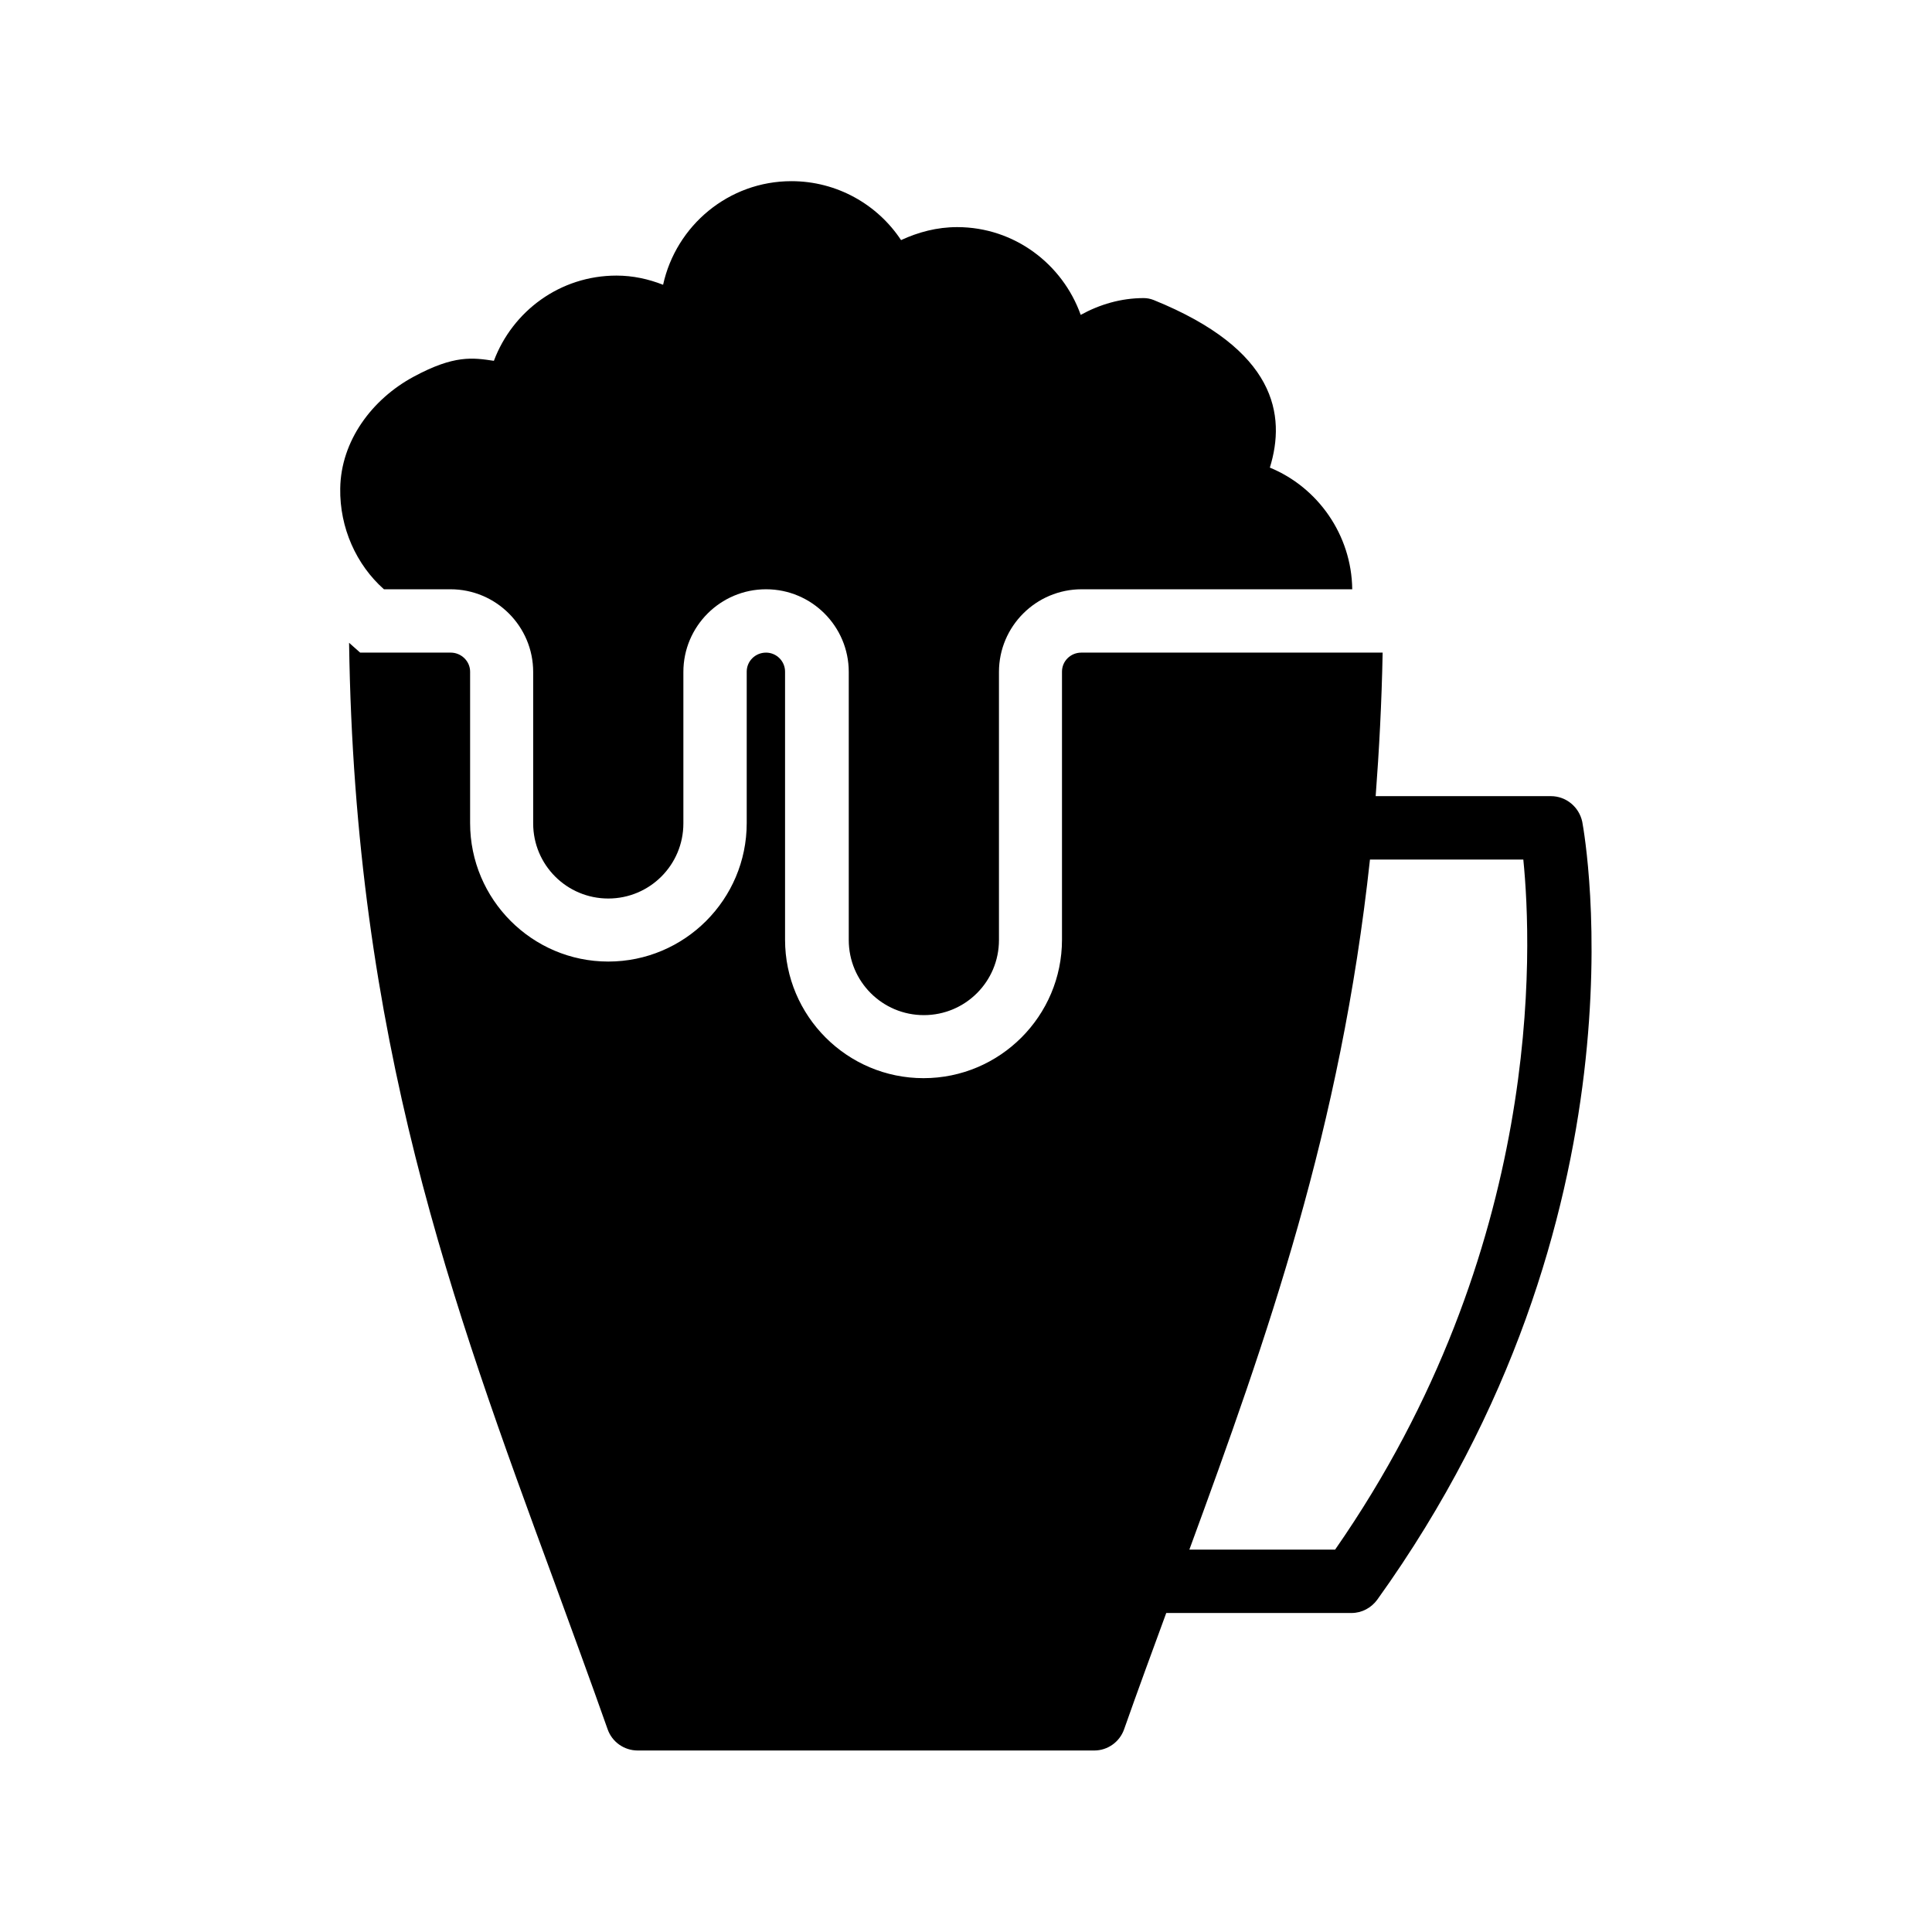 <?xml version="1.0" encoding="UTF-8"?>
<!-- Uploaded to: ICON Repo, www.svgrepo.com, Generator: ICON Repo Mixer Tools -->
<svg fill="#000000" width="800px" height="800px" version="1.1" viewBox="144 144 512 512" xmlns="http://www.w3.org/2000/svg">
 <g>
  <path d="m555 354.99h-46.434c0.922-12.176 1.594-24.77 1.848-38.039h-79.855c-2.856 0-5.121 2.266-5.121 5.039v71.039c0 20.238-16.457 36.695-36.695 36.695-20.238 0-36.695-16.457-36.695-36.695v-71.039c0-2.769-2.266-5.039-5.039-5.039-2.856 0-5.121 2.266-5.121 5.039v40.137c0 20.238-16.457 36.695-36.695 36.695-20.152 0-36.609-16.457-36.609-36.695v-40.137c0-2.769-2.352-5.039-5.121-5.039h-24.016l-2.938-2.602c1.512 105.13 27.207 174.99 54.328 248.71 4.703 12.93 9.488 25.863 14.191 39.215 1.176 3.359 4.367 5.625 7.977 5.625h121c3.527 0 6.719-2.266 7.894-5.625 3.695-10.496 7.473-20.738 11.168-30.816h49.121c2.688 0 5.207-1.344 6.801-3.527 72.969-101.6 55.082-201.95 54.328-206.14-0.844-3.949-4.285-6.805-8.316-6.805zm-57.184 199.68h-38.625c20.738-56.512 40.137-111.51 47.863-182.88h40.641c2.352 23.426 5.543 103.2-49.879 182.88z"/>
  <path d="m449.71 223.5c-0.84-0.336-1.762-0.504-2.602-0.504-6.047 0-11.672 1.68-16.711 4.449-4.785-13.434-17.551-23.258-32.746-23.258-5.375 0-10.328 1.344-14.863 3.441-6.215-9.406-16.961-15.617-29.055-15.617-16.625 0-30.562 11.754-34.008 27.457-3.863-1.512-7.977-2.434-12.344-2.434-14.945 0-27.543 9.406-32.496 22.586-5.625-0.84-10.496-1.594-21.242 4.199-11.082 5.961-19.312 17.047-19.48 29.641-0.168 10.41 4.281 20.238 11.586 26.703h17.633c12.09 0 21.914 9.824 21.914 21.914v40.137c0 11 8.902 19.902 19.902 19.902s19.902-8.902 19.902-19.902v-40.137c0-12.09 9.824-21.914 21.914-21.914 12.09 0 21.914 9.824 21.914 21.914v71.039c0 11 8.902 19.902 19.902 19.902s19.902-8.902 19.902-19.902v-71.039c0-12.09 9.824-21.914 21.914-21.914h71.707c-0.168-14.441-9.152-27.039-21.832-32.242 4.285-13.855 1.77-31.238-30.812-44.422z"/>
 </g>
</svg>